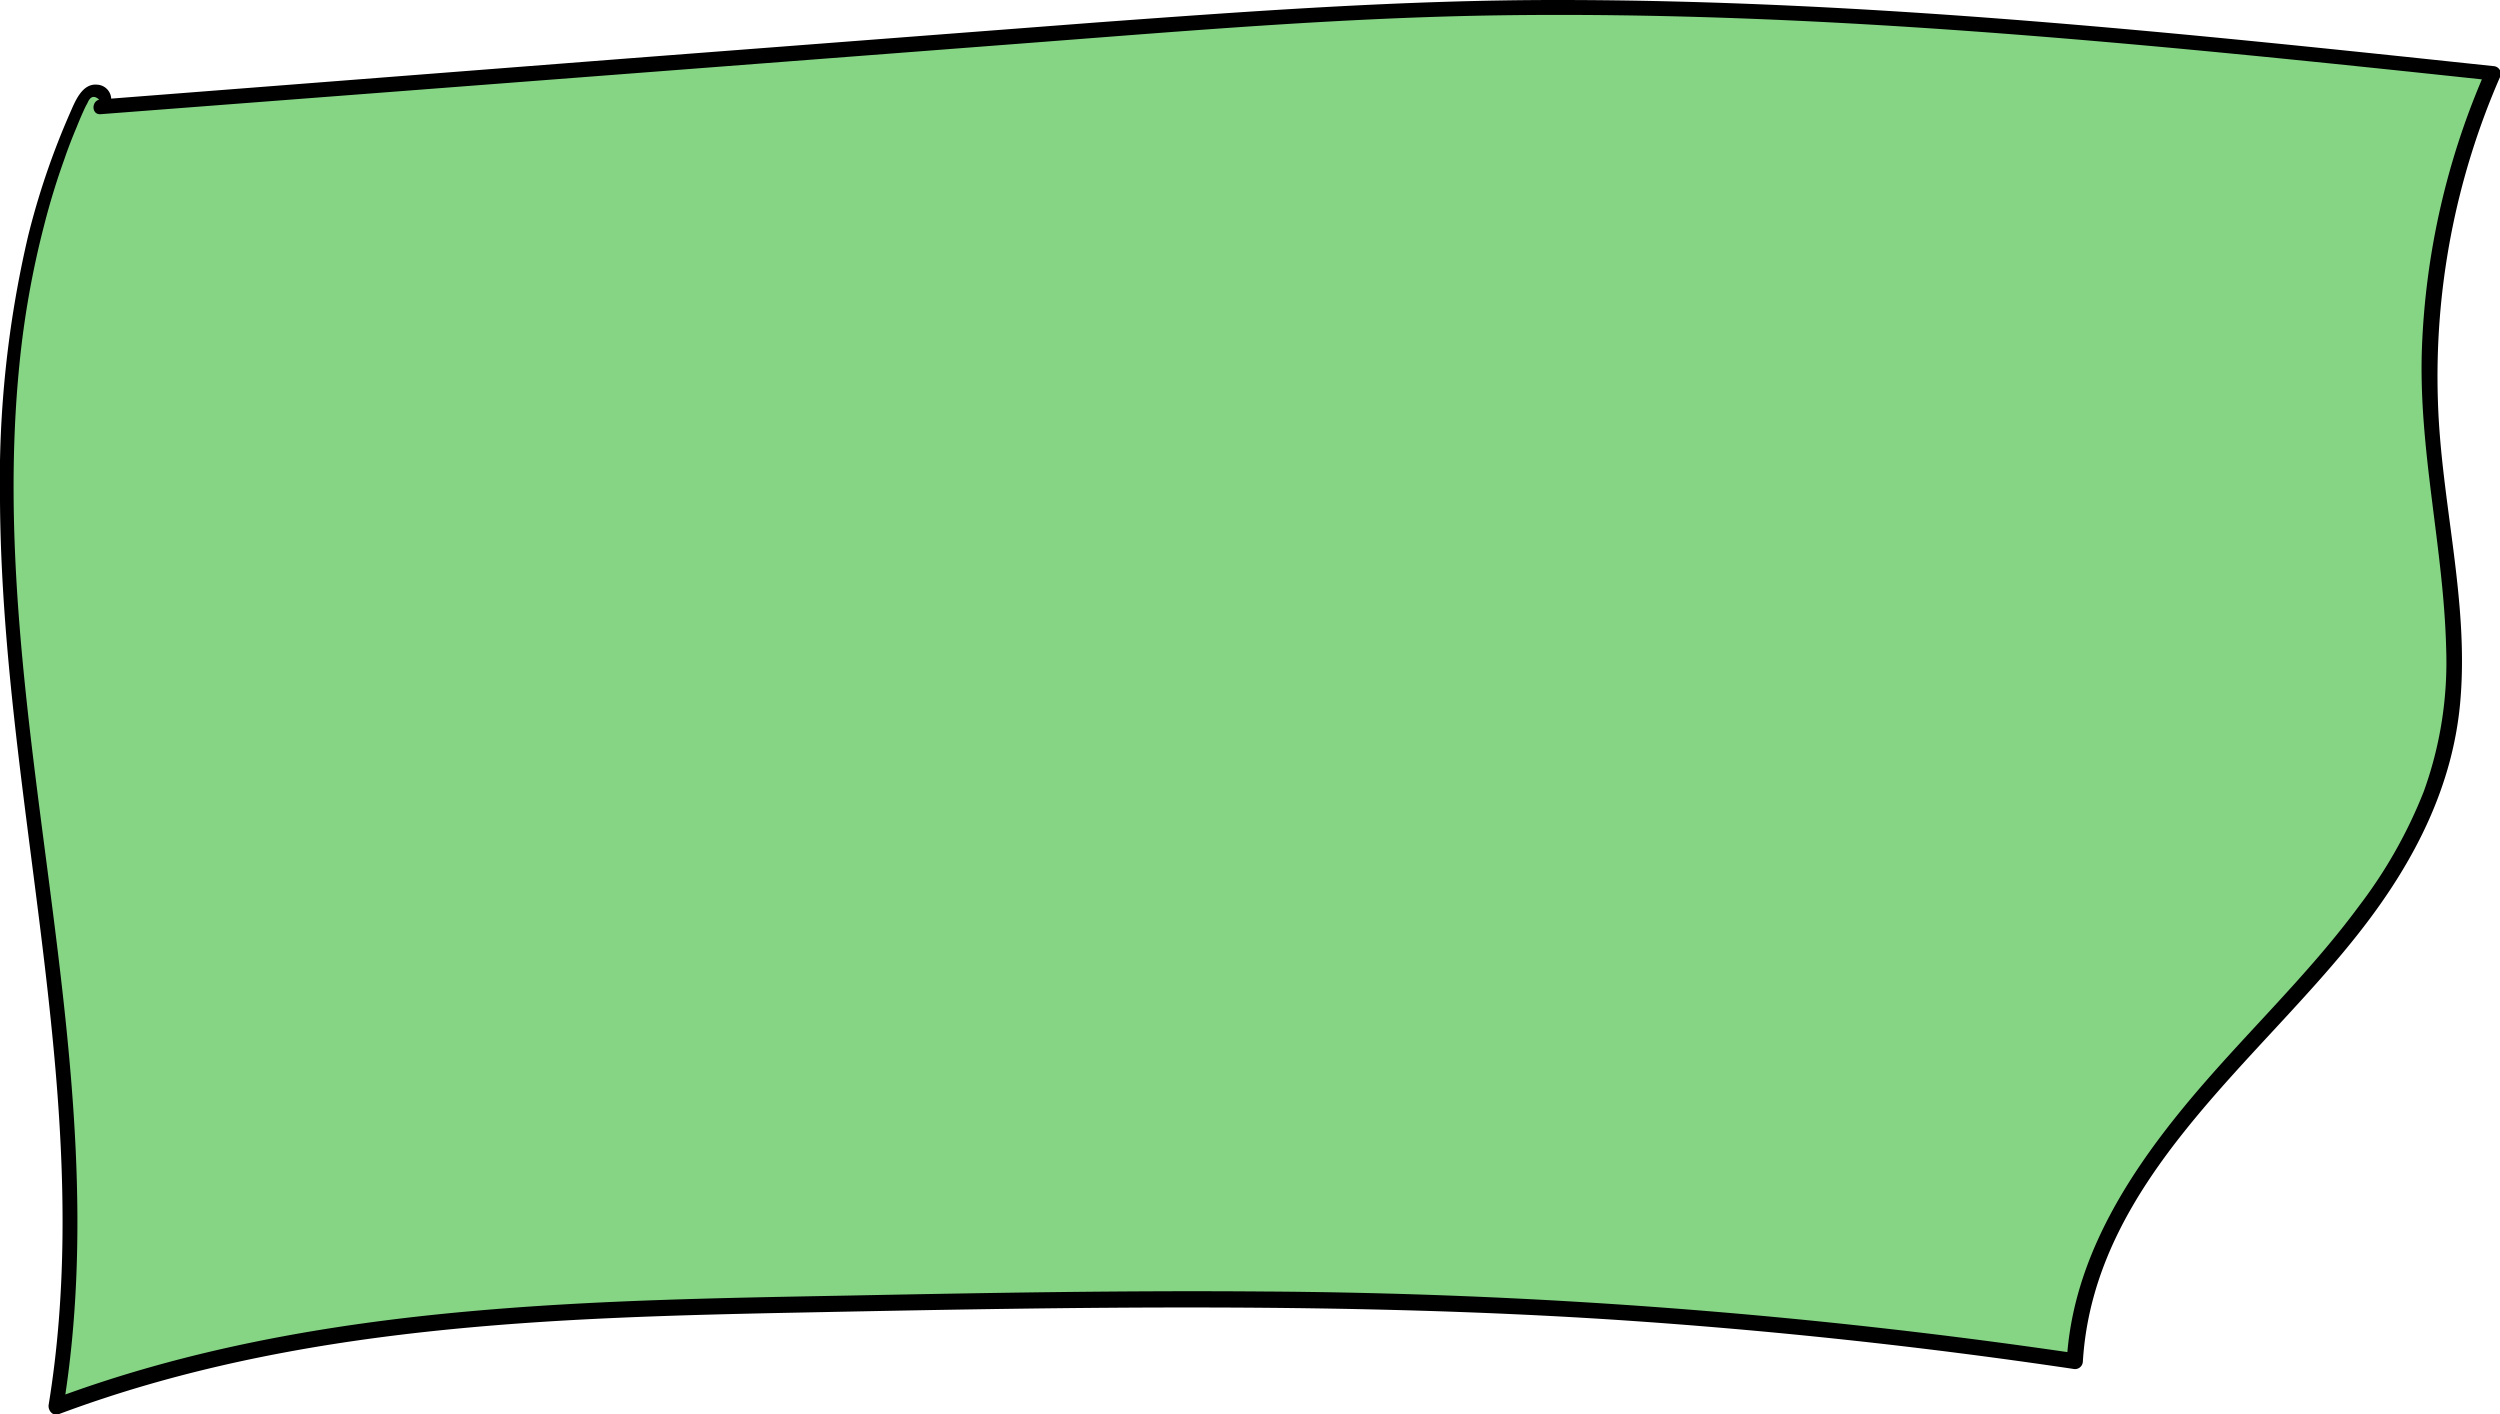<?xml version="1.0" encoding="UTF-8"?> <svg xmlns="http://www.w3.org/2000/svg" viewBox="0 0 221.99 125.58"> <defs> <style>.cls-1{fill:#85d585;}</style> </defs> <g id="Слой_2" data-name="Слой 2"> <g id="Слой_1-2" data-name="Слой 1"> <path class="cls-1" d="M9.32,9.16c.43-.52-.38-1.31-1-1.13A2.4,2.4,0,0,0,7,9.5C-1,27.22-.06,47.57,2.27,66.86s5.91,38.85,2.72,58c21.48-8.1,45-8.65,67.93-9.1,18.77-.37,37.55-.73,56.31,0a497,497,0,0,1,55,5.11c.56-10.77,7.9-19.85,15.22-27.76S214.75,77,217.12,66.47c2.12-9.41-.63-19.14-1.28-28.77a66.54,66.54,0,0,1,5.5-31.22c-32.24-3.41-64.62-6.82-97-5.54-8.36.32-16.71,1-25,1.61L8.93,9.48"></path> <path d="M9.74,9.41A1.31,1.31,0,0,0,8.65,7.52c-1.38-.15-2,1.54-2.44,2.53A67.52,67.52,0,0,0,2.5,20.94,95.5,95.5,0,0,0,0,44.46C.11,61.42,3.48,78.1,4.93,95c.85,9.9,1,19.91-.61,29.74-.07.46.31,1,.85.85,21.17-7.94,44-8.61,66.37-9.05,24-.48,48-.91,72,.66q20.35,1.35,40.54,4.35a.7.7,0,0,0,.87-.66c1-16.16,15.64-26.58,24.77-38.38,4.66-6,8.14-12.73,8.76-20.41.73-8.86-1.72-17.58-2-26.4a66.42,66.42,0,0,1,5.5-28.83.68.68,0,0,0-.58-1C193.71,2.93,166,0,138.21,0c-13.68,0-27.29,1-40.92,2l-41.7,3.2L8.93,8.83c-.83.06-.84,1.37,0,1.31l83.4-6.4C106,2.69,119.58,1.55,133.25,1.36c13.89-.19,27.77.4,41.62,1.4,15.52,1.12,31,2.74,46.47,4.39l-.57-1a67.51,67.51,0,0,0-5.71,24.7c-.34,9,1.93,17.77,2.15,26.75a33.71,33.71,0,0,1-2,12.71,42.21,42.21,0,0,1-5.7,10.09c-4.67,6.35-10.5,11.72-15.5,17.79-5.37,6.52-10,14-10.49,22.65l.87-.66a516.85,516.85,0,0,0-72.14-5.5c-12.29-.1-24.58.12-36.88.36-11.27.21-22.56.39-33.8,1.41-12.53,1.13-25,3.34-36.81,7.76l.85.85c5.08-31-7-61.68-3.88-92.75A80.53,80.53,0,0,1,3.92,20c.51-2,1.1-3.93,1.79-5.85.34-1,.7-1.92,1.1-2.87.2-.5.41-1,.64-1.5a5,5,0,0,1,.31-.61c.26-.66.64-.74,1.13-.24-.27.57.57,1.07.85.5Z"></path> </g> </g> </svg> 